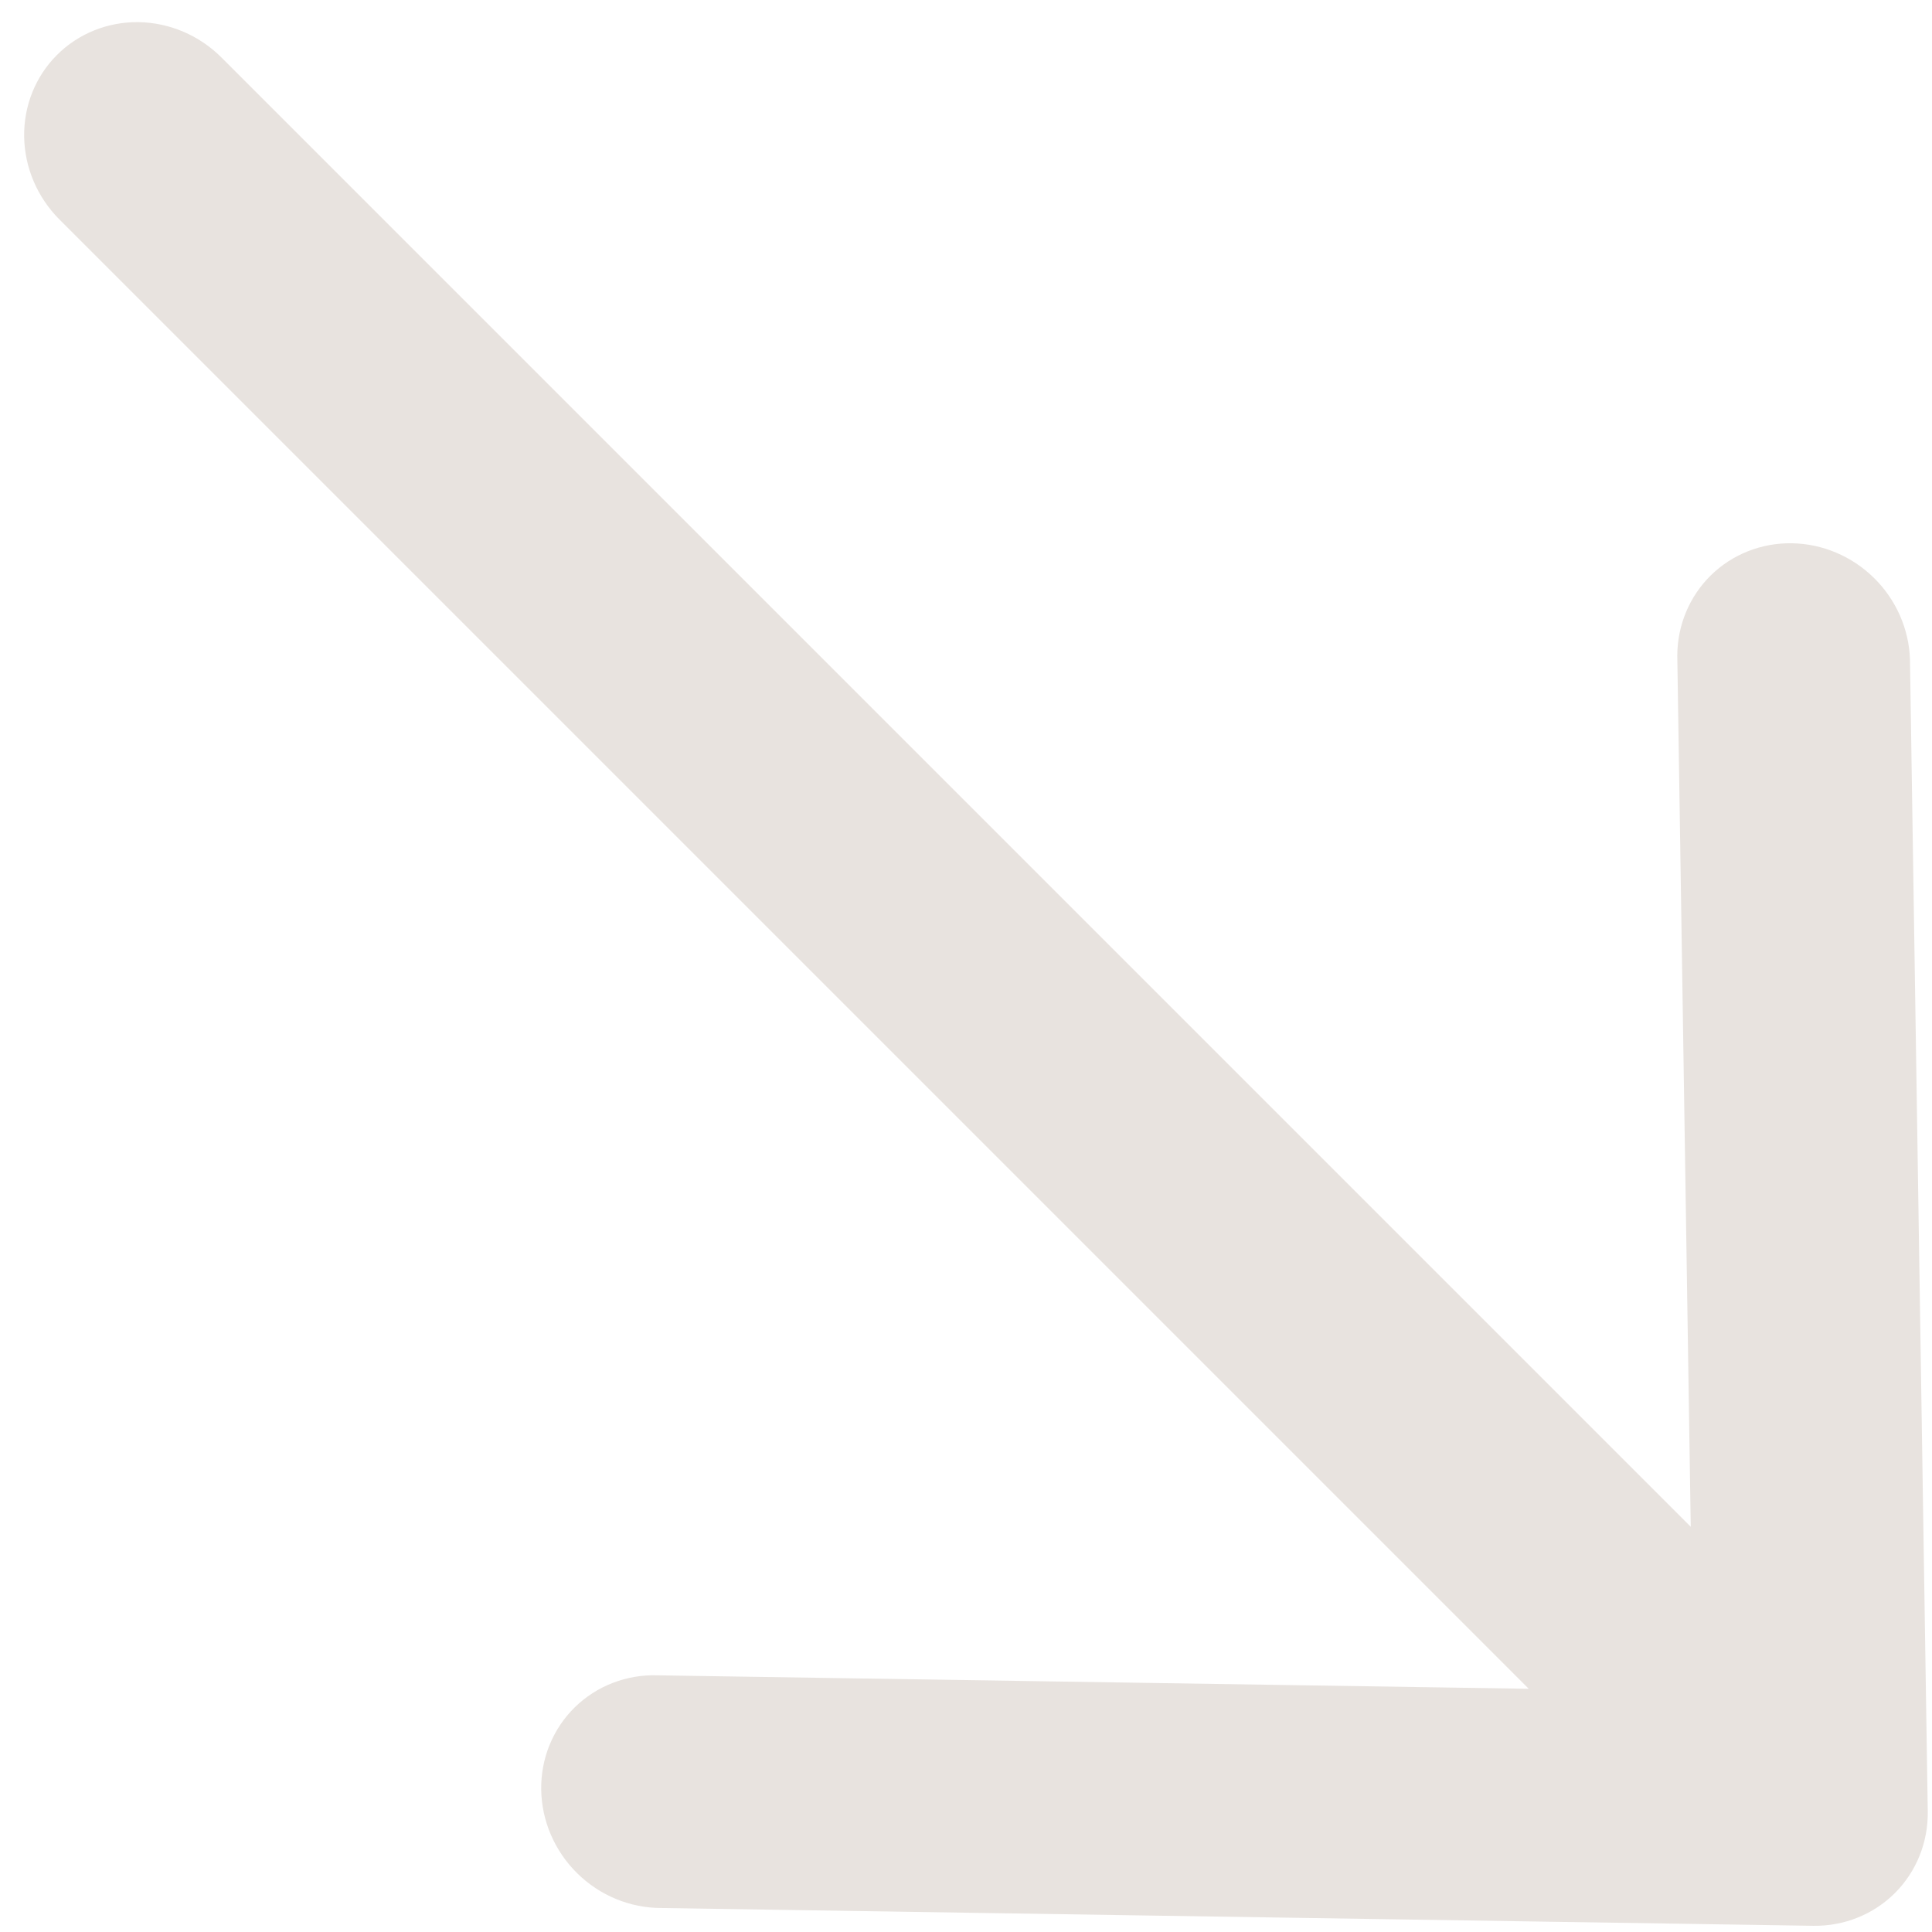 <svg width="62" height="62" viewBox="0 0 62 62" fill="none" xmlns="http://www.w3.org/2000/svg">
<path d="M61.864 58.125L61.293 21.161C61.261 20.182 60.846 19.242 60.137 18.545C59.428 17.848 58.482 17.449 57.503 17.434C56.524 17.419 55.59 17.789 54.902 18.464C54.215 19.14 53.828 20.067 53.826 21.045L54.258 48.996L7.108 1.846C6.397 1.135 5.441 0.726 4.451 0.711C3.461 0.696 2.517 1.075 1.828 1.764C1.138 2.453 0.76 3.397 0.775 4.387C0.79 5.378 1.198 6.334 1.909 7.045L49.059 54.195L21.109 53.763C20.613 53.746 20.122 53.829 19.665 54.006C19.207 54.182 18.792 54.45 18.444 54.791C18.095 55.134 17.821 55.544 17.636 55.998C17.451 56.452 17.36 56.942 17.368 57.437C17.376 57.933 17.482 58.426 17.681 58.886C17.88 59.346 18.167 59.765 18.526 60.118C18.885 60.471 19.308 60.751 19.772 60.942C20.235 61.133 20.729 61.23 21.224 61.23L58.189 61.801C59.179 61.816 60.122 61.437 60.812 60.748C61.501 60.059 61.88 59.115 61.864 58.125Z" fill="#E8E3DF"/>
</svg>
